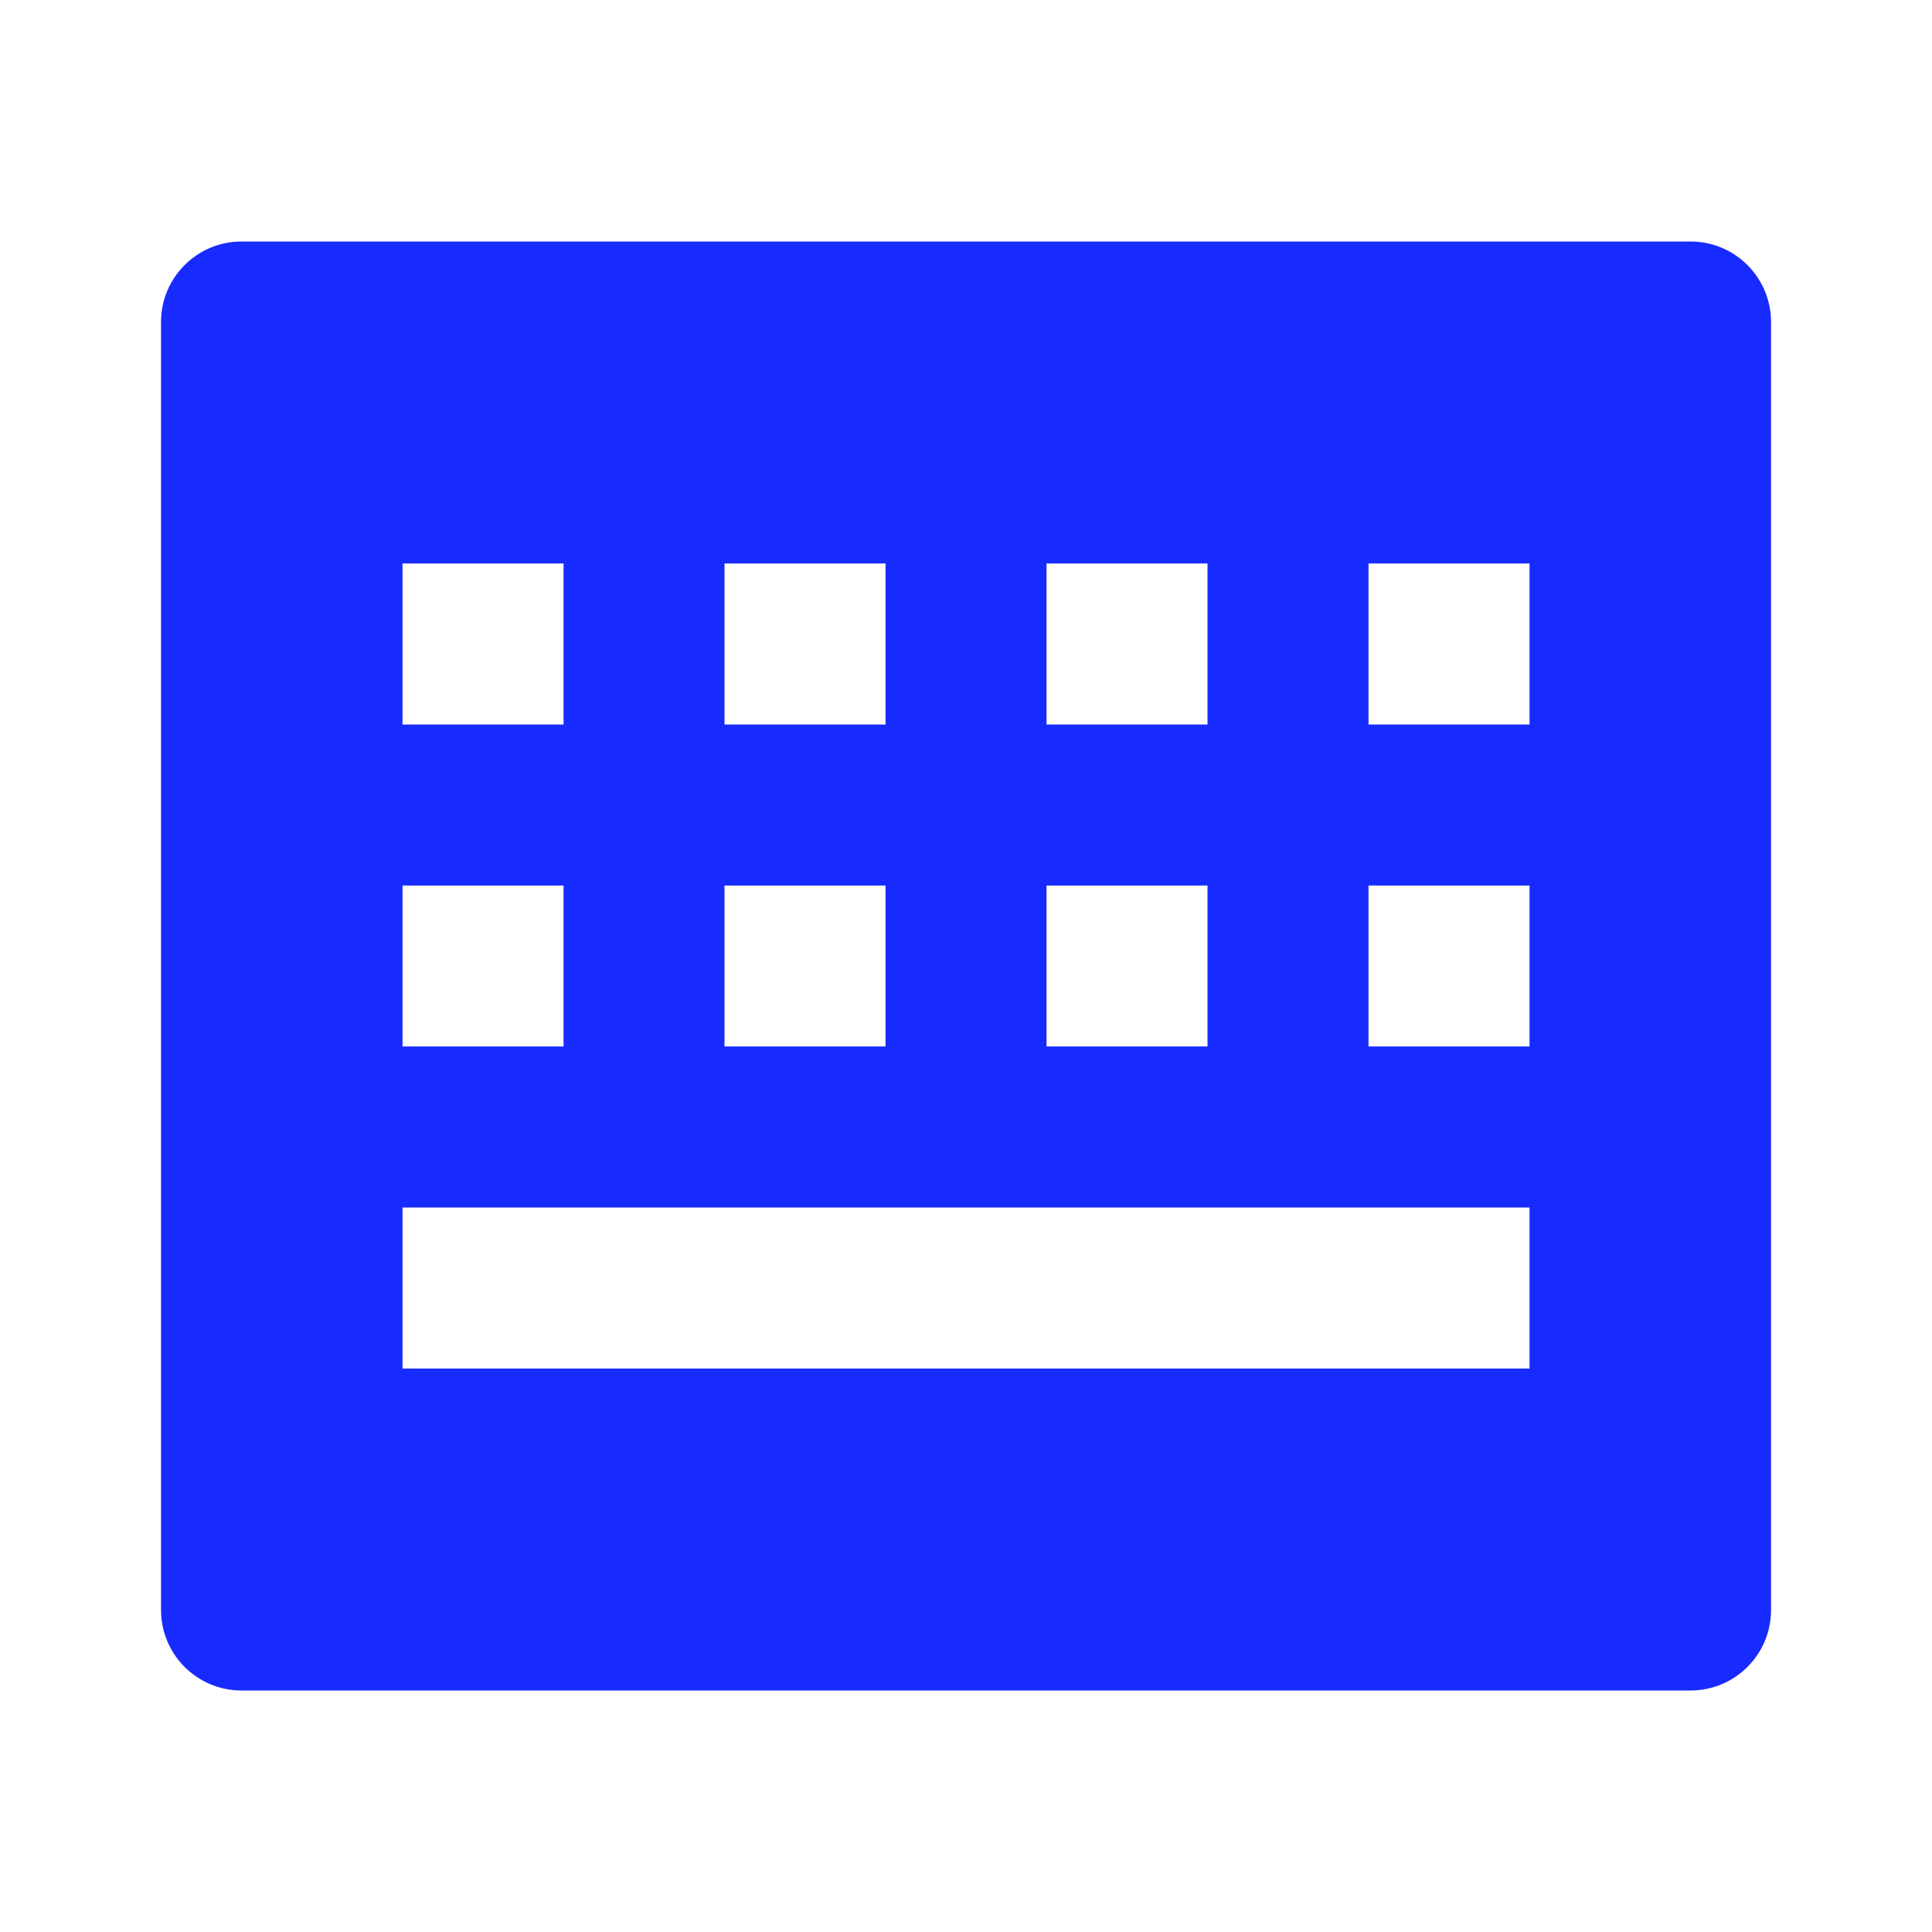 <svg width="32" height="32" viewBox="0 0 32 32" fill="none" xmlns="http://www.w3.org/2000/svg">
<path d="M4 4H28C28.737 4 29.334 4.597 29.334 5.333V26.667C29.334 27.403 28.737 28 28 28H4C3.264 28 2.667 27.403 2.667 26.667V5.333C2.667 4.597 3.264 4 4 4ZM6.667 9.333V12H9.334V9.333H6.667ZM6.667 14.667V17.333H9.334V14.667H6.667ZM6.667 20V22.667H25.334V20H6.667ZM12 14.667V17.333H14.667V14.667H12ZM12 9.333V12H14.667V9.333H12ZM17.334 9.333V12H20V9.333H17.334ZM22.667 9.333V12H25.334V9.333H22.667ZM17.334 14.667V17.333H20V14.667H17.334ZM22.667 14.667V17.333H25.334V14.667H22.667Z" fill="#182BFF"/>
</svg>
